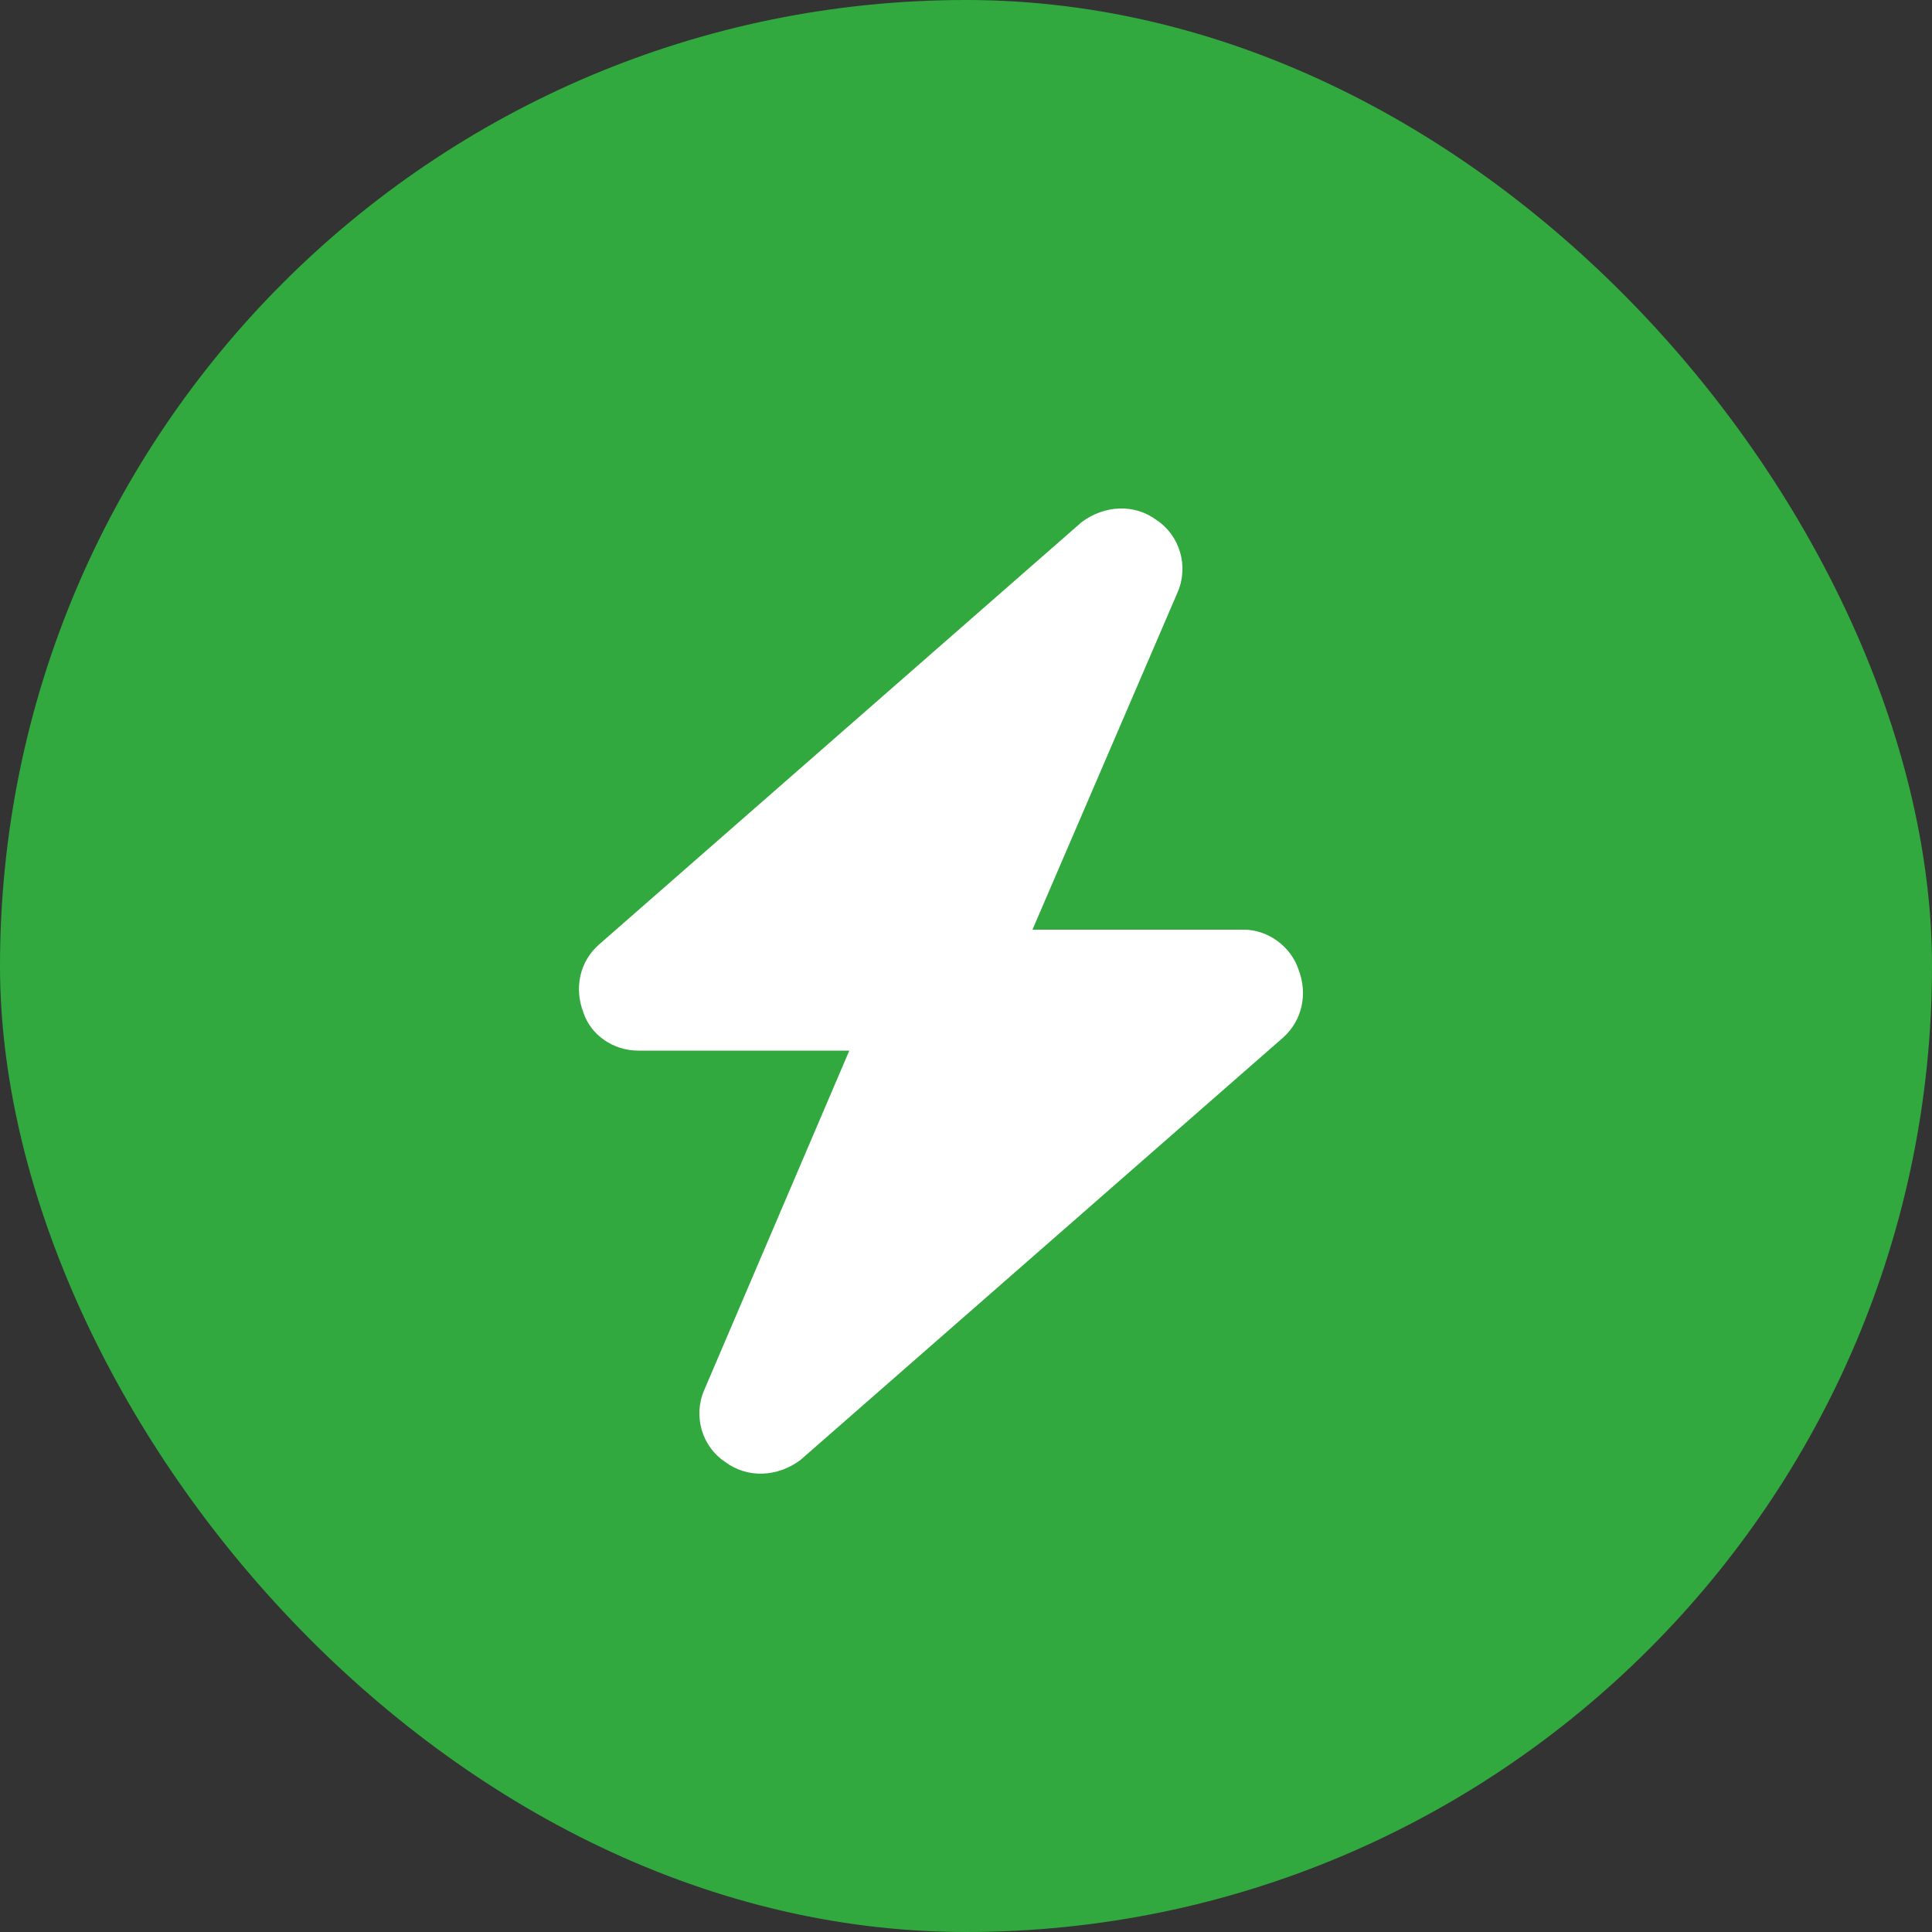<svg width="10" height="10" viewBox="0 0 10 10" fill="none" xmlns="http://www.w3.org/2000/svg">
<rect x="0" y="0" width="10" height="10" fill="#333333" stroke="none"/>
<rect width="10" height="10" rx="5" fill="#31A93E"/>
<path d="M5.344 4.812H6.438C6.564 4.812 6.682 4.9 6.721 5.018C6.77 5.145 6.74 5.281 6.643 5.369L4.143 7.557C4.025 7.645 3.869 7.654 3.752 7.566C3.635 7.488 3.586 7.332 3.645 7.195L4.396 5.438H3.303C3.176 5.438 3.059 5.359 3.02 5.242C2.971 5.115 3 4.979 3.098 4.891L5.598 2.703C5.715 2.615 5.871 2.605 5.988 2.693C6.105 2.771 6.154 2.928 6.096 3.064L5.344 4.812Z" fill="white"/>
</svg>
